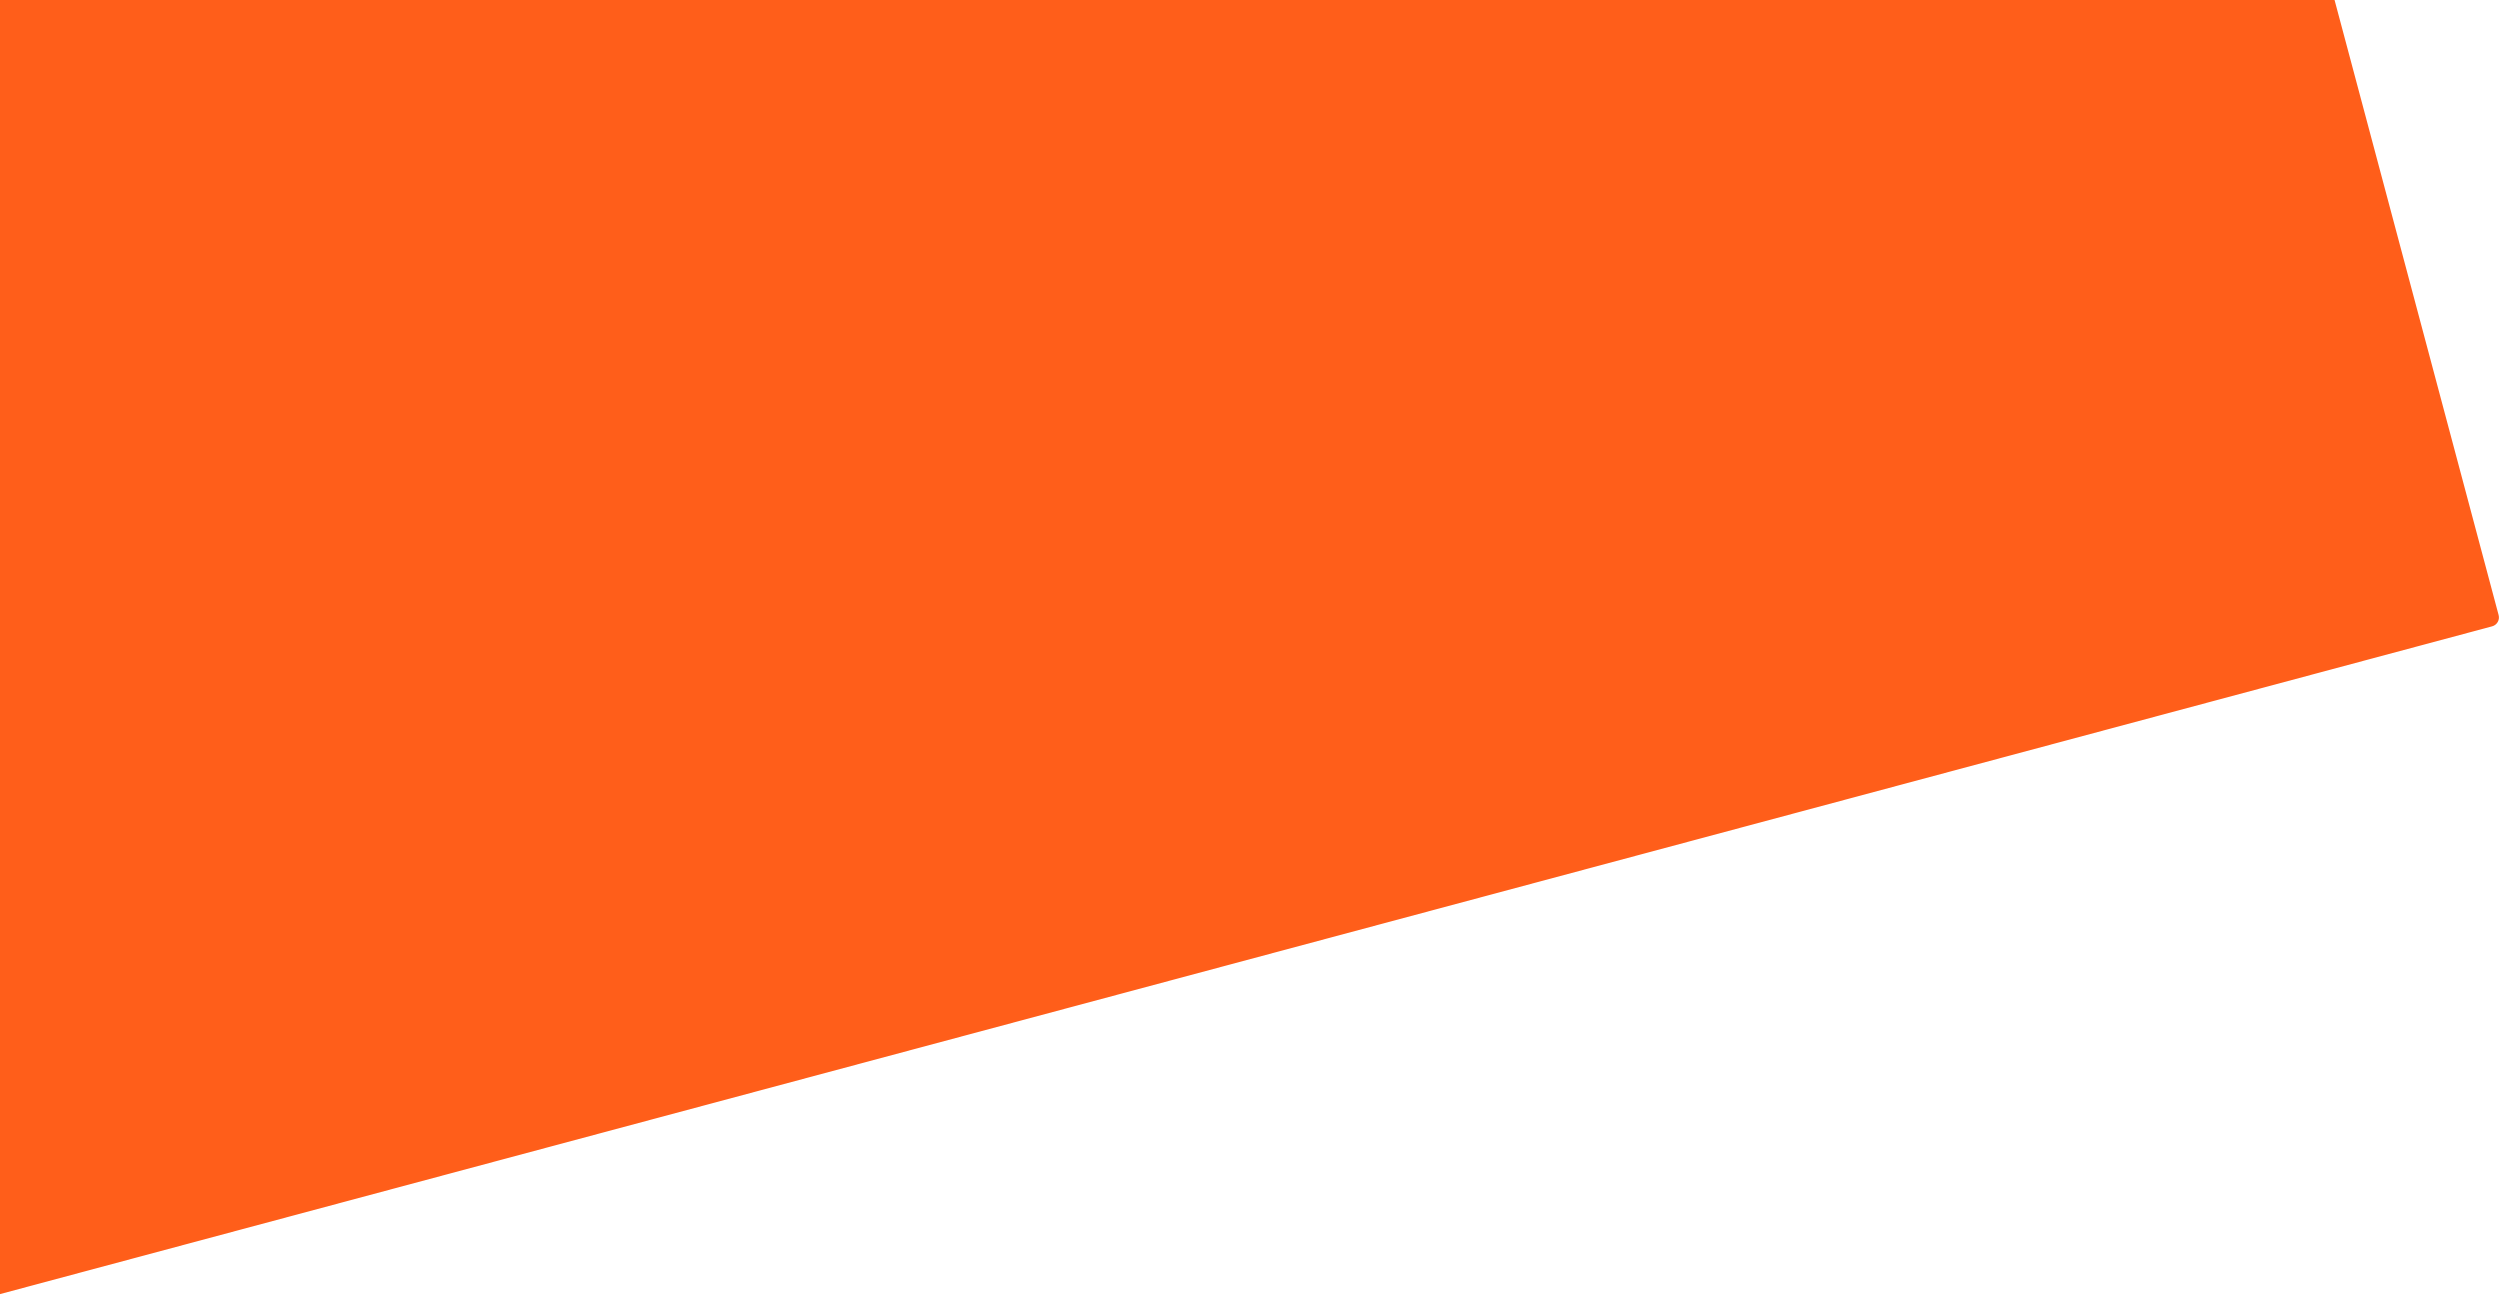 <?xml version="1.0" encoding="UTF-8"?> <svg xmlns="http://www.w3.org/2000/svg" width="1088" height="564" viewBox="0 0 1088 564" fill="none"><path d="M-5.872e-05 4.78386e-05L1016 3.85098e-05L1087.4 267.688C1087.97 269.82 1086.7 272.011 1084.57 272.582L-108.709 592.32C-111.563 593.085 -114.233 590.598 -113.672 587.697L-5.872e-05 4.78386e-05Z" fill="#FF5E1A"></path></svg> 